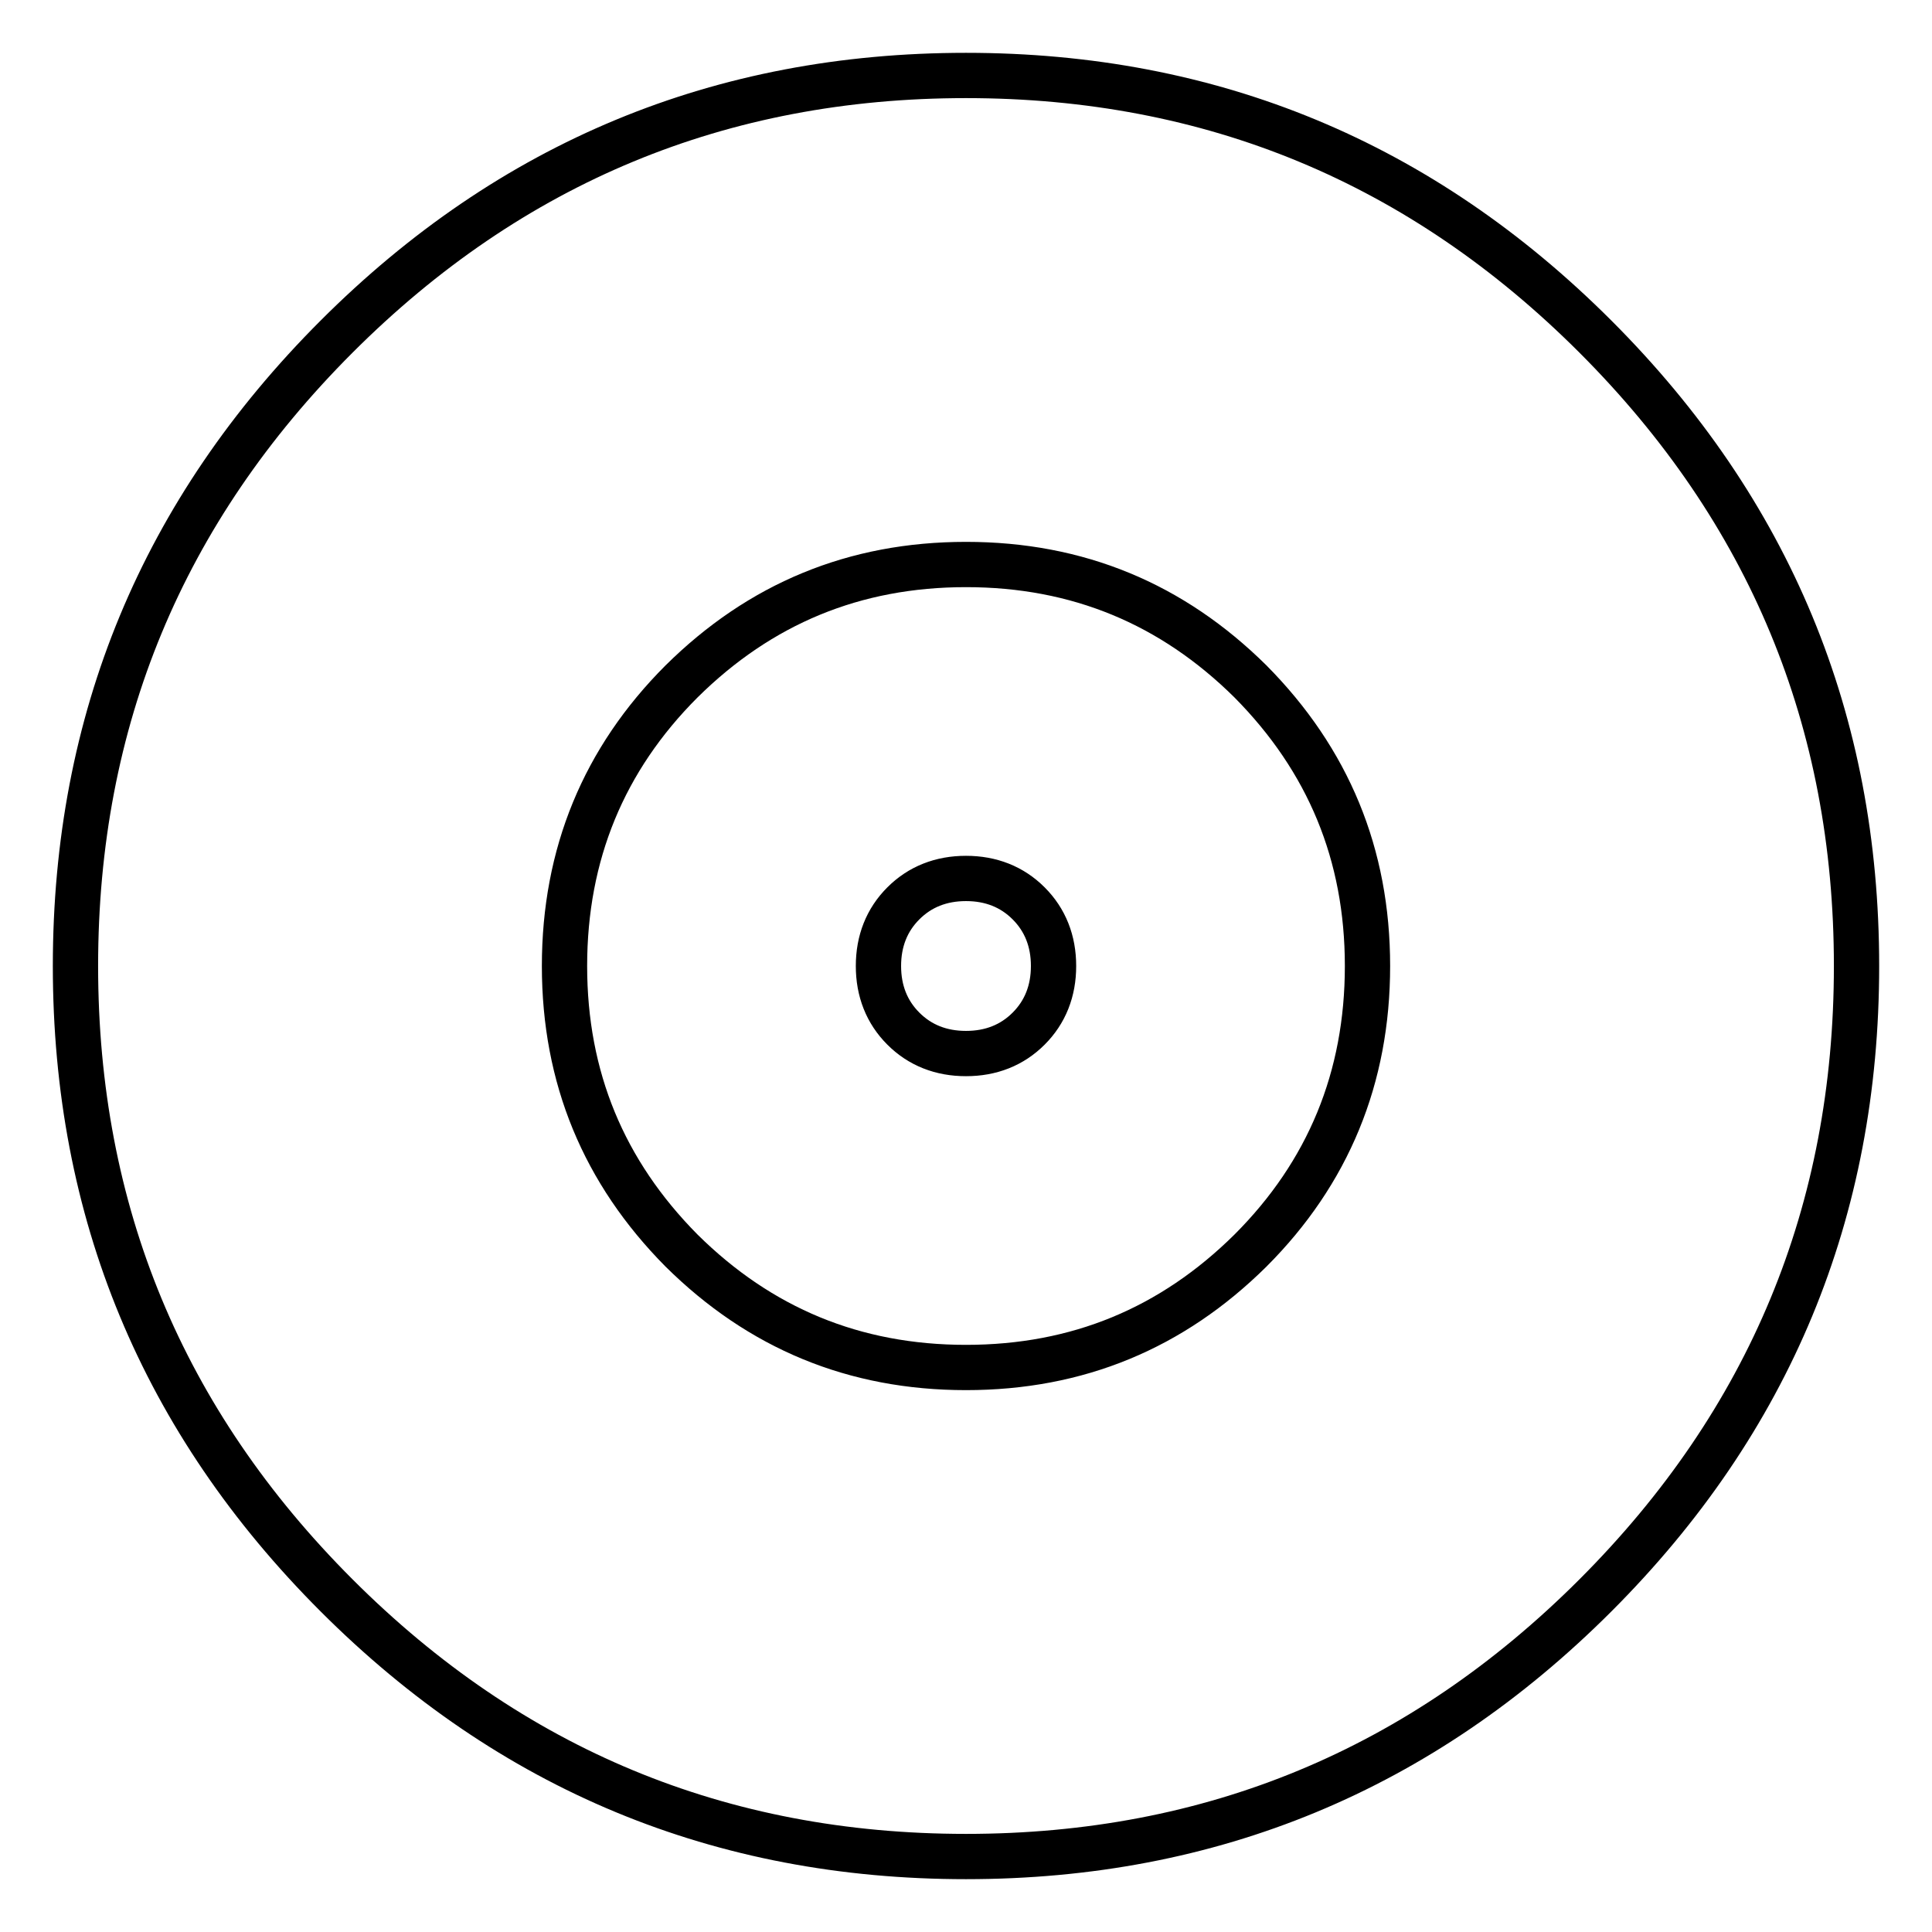 <?xml version="1.0" encoding="utf-8"?>
<!-- Svg Vector Icons : http://www.onlinewebfonts.com/icon -->
<!DOCTYPE svg PUBLIC "-//W3C//DTD SVG 1.1//EN" "http://www.w3.org/Graphics/SVG/1.1/DTD/svg11.dtd">
<svg version="1.1" xmlns="http://www.w3.org/2000/svg" xmlns:xlink="http://www.w3.org/1999/xlink" x="0px" y="0px" viewBox="0 0 256 256" enable-background="new 0 0 256 256" xml:space="preserve">
<g> <path stroke-width="6" fill-opacity="0" stroke="#000000"  d="M128,116.4c3.3,0,6.1,1.1,8.3,3.3c2.2,2.2,3.3,5,3.3,8.3c0,3.3-1.1,6.1-3.3,8.3c-2.2,2.2-5,3.3-8.3,3.3 c-3.3,0-6.1-1.1-8.3-3.3c-2.2-2.2-3.3-5-3.3-8.3c0-3.3,1.1-6.1,3.3-8.3C121.9,117.5,124.7,116.4,128,116.4z M128,181.2 c14.8,0,27.3-5.2,37.7-15.5c10.3-10.3,15.5-22.9,15.5-37.7c0-14.8-5.2-27.3-15.5-37.7C155.3,80,142.8,74.8,128,74.8 c-14.8,0-27.3,5.2-37.7,15.5C80,100.6,74.8,113.2,74.8,128c0,14.8,5.2,27.3,15.5,37.7C100.7,176,113.2,181.2,128,181.2z M128,10 c32.5,0,60.3,11.5,83.4,34.6C234.5,67.7,246,95.5,246,128c0,32.5-11.5,60.3-34.6,83.4C188.3,234.5,160.5,246,128,246 c-32.5,0-60.3-11.5-83.4-34.6C21.5,188.3,10,160.5,10,128c0-32.5,11.5-60.3,34.6-83.4S95.5,10,128,10z"/></g>
</svg>